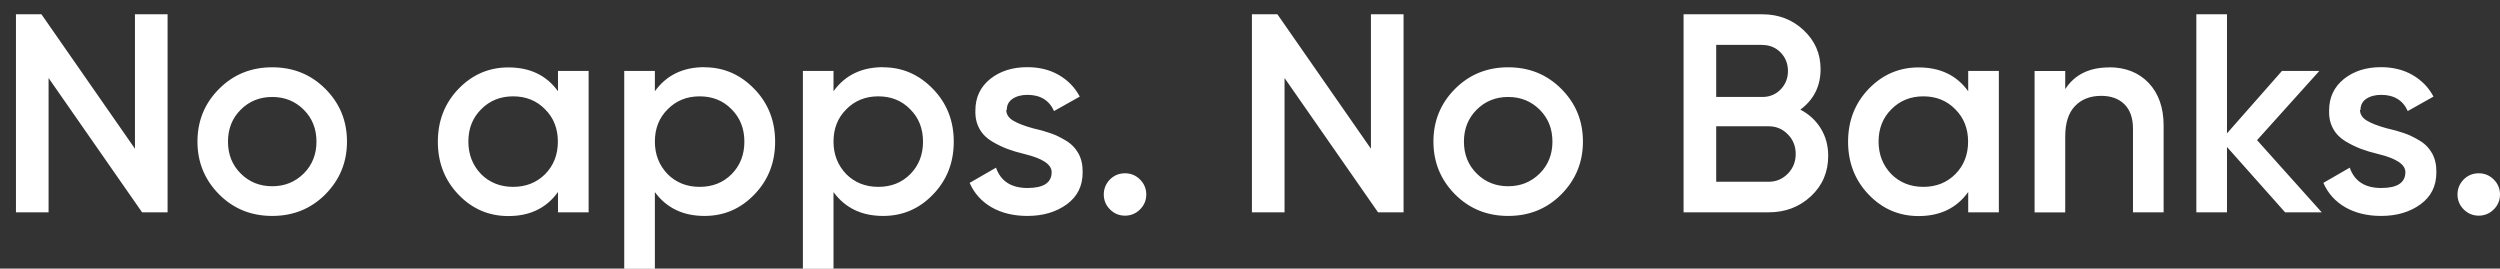 <svg width="121" height="13" viewBox="0 0 121 13" fill="none" xmlns="http://www.w3.org/2000/svg">
<rect x="0" y="0" width="121" height="13" fill="#333333" stroke="none"/>
<path d="M6.532 7.198V0.692H8.111V10.276H6.877L2.351 3.776V10.276H0.772V0.692H2.006L6.532 7.198ZM15.741 9.413C15.045 10.107 14.192 10.451 13.175 10.451C12.159 10.451 11.306 10.107 10.61 9.413C9.908 8.706 9.557 7.856 9.557 6.854C9.557 5.846 9.908 4.995 10.61 4.295C11.306 3.601 12.159 3.257 13.175 3.257C14.192 3.257 15.045 3.601 15.741 4.295C16.449 5.001 16.794 5.852 16.794 6.854C16.794 7.856 16.443 8.706 15.741 9.413ZM11.034 6.854C11.034 7.475 11.239 7.988 11.651 8.399C12.062 8.809 12.57 9.014 13.175 9.014C13.78 9.014 14.283 8.809 14.7 8.399C15.112 7.988 15.317 7.469 15.317 6.854C15.317 6.232 15.112 5.719 14.7 5.309C14.289 4.899 13.78 4.693 13.175 4.693C12.57 4.693 12.062 4.899 11.651 5.309C11.239 5.719 11.034 6.238 11.034 6.854ZM27.007 4.404V3.432H28.489V10.276H27.007V9.292C26.45 10.07 25.651 10.457 24.605 10.457C23.661 10.457 22.856 10.113 22.191 9.419C21.525 8.725 21.192 7.874 21.192 6.86C21.192 5.846 21.525 4.995 22.191 4.301C22.862 3.607 23.667 3.263 24.605 3.263C25.645 3.263 26.45 3.643 27.007 4.416V4.404ZM23.286 8.429C23.697 8.839 24.217 9.044 24.835 9.044C25.458 9.044 25.972 8.839 26.384 8.429C26.795 8.012 27.001 7.488 27.001 6.854C27.001 6.226 26.795 5.701 26.384 5.291C25.972 4.868 25.452 4.663 24.835 4.663C24.211 4.663 23.697 4.874 23.286 5.291C22.874 5.701 22.669 6.22 22.669 6.854C22.669 7.475 22.874 8 23.286 8.429ZM34.098 3.257C35.03 3.257 35.834 3.607 36.512 4.307C37.184 5.001 37.516 5.852 37.516 6.854C37.516 7.868 37.184 8.719 36.512 9.413C35.846 10.107 35.042 10.451 34.098 10.451C33.063 10.451 32.264 10.07 31.696 9.298V13.009H30.213V3.432H31.696V4.416C32.252 3.643 33.051 3.251 34.098 3.251V3.257ZM32.313 8.429C32.724 8.839 33.245 9.044 33.862 9.044C34.485 9.044 35.005 8.839 35.411 8.429C35.822 8.012 36.028 7.488 36.028 6.854C36.028 6.226 35.822 5.701 35.411 5.291C34.999 4.868 34.485 4.663 33.862 4.663C33.239 4.663 32.724 4.874 32.313 5.291C31.901 5.701 31.696 6.22 31.696 6.854C31.696 7.475 31.901 8 32.313 8.429ZM42.744 3.257C43.676 3.257 44.48 3.607 45.158 4.307C45.83 5.001 46.162 5.852 46.162 6.854C46.162 7.868 45.83 8.719 45.158 9.413C44.492 10.107 43.688 10.451 42.744 10.451C41.709 10.451 40.91 10.07 40.342 9.298V13.009H38.86V3.432H40.342V4.416C40.898 3.643 41.697 3.251 42.744 3.251V3.257ZM40.959 8.429C41.37 8.839 41.891 9.044 42.508 9.044C43.131 9.044 43.651 8.839 44.057 8.429C44.468 8.012 44.674 7.488 44.674 6.854C44.674 6.226 44.468 5.701 44.057 5.291C43.645 4.868 43.131 4.663 42.508 4.663C41.885 4.663 41.37 4.874 40.959 5.291C40.547 5.701 40.342 6.22 40.342 6.854C40.342 7.475 40.547 8 40.959 8.429ZM48.704 5.321C48.704 5.532 48.813 5.701 49.03 5.834C49.248 5.967 49.569 6.093 49.992 6.208C50.313 6.28 50.591 6.359 50.833 6.443C51.069 6.522 51.324 6.643 51.59 6.806C51.856 6.962 52.055 7.174 52.201 7.433C52.34 7.693 52.406 7.994 52.4 8.344C52.4 9.002 52.146 9.515 51.632 9.889C51.118 10.263 50.482 10.451 49.726 10.451C49.048 10.451 48.468 10.306 47.984 10.028C47.5 9.744 47.149 9.352 46.931 8.851L48.207 8.115C48.437 8.773 48.946 9.099 49.732 9.099C50.513 9.099 50.9 8.839 50.9 8.332C50.9 7.958 50.464 7.669 49.593 7.457C49.266 7.379 48.988 7.294 48.764 7.21C48.54 7.125 48.292 7.011 48.026 6.854C47.76 6.697 47.548 6.492 47.409 6.238C47.264 5.979 47.197 5.683 47.209 5.345C47.209 4.718 47.445 4.211 47.923 3.824C48.407 3.438 49.006 3.251 49.72 3.251C50.289 3.251 50.797 3.372 51.239 3.625C51.68 3.879 52.025 4.229 52.261 4.675L51.015 5.375C50.785 4.856 50.355 4.591 49.726 4.591C49.436 4.591 49.194 4.657 49.006 4.784C48.819 4.911 48.728 5.092 48.728 5.321H48.704ZM54.452 8.387C54.736 8.387 54.978 8.489 55.177 8.688C55.377 8.888 55.48 9.129 55.48 9.413C55.48 9.696 55.377 9.938 55.177 10.137C54.978 10.336 54.73 10.438 54.452 10.438C54.167 10.438 53.925 10.336 53.725 10.137C53.526 9.938 53.423 9.696 53.423 9.413C53.423 9.129 53.526 8.888 53.719 8.688C53.919 8.489 54.161 8.387 54.452 8.387ZM66.353 7.198V0.692H67.932V10.276H66.697L62.172 3.776V10.276H60.593V0.692H61.827L66.353 7.198ZM75.561 9.413C74.865 10.107 74.013 10.451 72.996 10.451C71.98 10.451 71.126 10.107 70.43 9.413C69.729 8.706 69.378 7.856 69.378 6.854C69.378 5.846 69.729 4.995 70.43 4.295C71.126 3.601 71.98 3.257 72.996 3.257C74.013 3.257 74.865 3.601 75.561 4.295C76.269 5.001 76.614 5.852 76.614 6.854C76.614 7.856 76.263 8.706 75.561 9.413ZM70.854 6.854C70.854 7.475 71.06 7.988 71.471 8.399C71.883 8.809 72.391 9.014 72.996 9.014C73.601 9.014 74.103 8.809 74.521 8.399C74.932 7.988 75.138 7.469 75.138 6.854C75.138 6.232 74.932 5.719 74.521 5.309C74.109 4.899 73.601 4.693 72.996 4.693C72.391 4.693 71.883 4.899 71.471 5.309C71.06 5.719 70.854 6.238 70.854 6.854ZM87.142 5.309C87.559 5.526 87.892 5.834 88.128 6.22C88.364 6.606 88.485 7.047 88.485 7.542C88.485 8.326 88.207 8.978 87.65 9.497C87.094 10.016 86.41 10.276 85.605 10.276H81.485V0.692H85.302C86.089 0.692 86.755 0.952 87.293 1.459C87.844 1.972 88.116 2.599 88.116 3.348C88.116 4.168 87.789 4.82 87.142 5.303V5.309ZM85.302 2.171H83.064V4.693H85.302C85.647 4.693 85.944 4.573 86.18 4.331C86.416 4.09 86.537 3.788 86.537 3.438C86.537 3.082 86.416 2.78 86.18 2.539C85.944 2.298 85.647 2.177 85.302 2.177V2.171ZM83.064 8.797H85.605C85.968 8.797 86.277 8.664 86.531 8.405C86.785 8.145 86.912 7.825 86.912 7.451C86.912 7.077 86.785 6.757 86.531 6.504C86.283 6.244 85.968 6.112 85.605 6.112H83.064V8.791V8.797ZM95.261 4.404V3.432H96.744V10.276H95.261V9.292C94.705 10.07 93.906 10.457 92.86 10.457C91.916 10.457 91.111 10.113 90.445 9.419C89.78 8.725 89.447 7.874 89.447 6.86C89.447 5.846 89.78 4.995 90.445 4.301C91.117 3.607 91.922 3.263 92.86 3.263C93.9 3.263 94.705 3.643 95.261 4.416V4.404ZM91.54 8.429C91.952 8.839 92.472 9.044 93.09 9.044C93.713 9.044 94.227 8.839 94.638 8.429C95.05 8.012 95.256 7.488 95.256 6.854C95.256 6.226 95.05 5.701 94.638 5.291C94.227 4.868 93.707 4.663 93.09 4.663C92.466 4.663 91.952 4.874 91.54 5.291C91.129 5.701 90.923 6.22 90.923 6.854C90.923 7.475 91.129 8 91.54 8.429ZM102.08 3.257C102.873 3.257 103.514 3.51 103.998 4.017C104.476 4.524 104.719 5.212 104.719 6.075V10.276H103.236V6.226C103.236 5.713 103.097 5.321 102.825 5.049C102.552 4.778 102.177 4.639 101.699 4.639C101.161 4.639 100.737 4.808 100.423 5.14C100.108 5.472 99.957 5.961 99.957 6.613V10.281H98.474V3.438H99.957V4.313C100.417 3.607 101.124 3.263 102.087 3.263L102.08 3.257ZM109.244 6.787L112.372 10.276H110.599L107.786 7.113V10.276H106.303V0.692H107.786V6.455L110.448 3.432H112.257L109.238 6.787H109.244ZM114.224 5.321C114.224 5.532 114.333 5.701 114.55 5.834C114.768 5.967 115.089 6.093 115.512 6.208C115.833 6.28 116.111 6.359 116.353 6.443C116.589 6.522 116.844 6.643 117.11 6.806C117.376 6.962 117.576 7.174 117.721 7.433C117.86 7.693 117.926 7.994 117.92 8.344C117.92 9.002 117.666 9.515 117.152 9.889C116.638 10.263 116.002 10.451 115.246 10.451C114.569 10.451 113.988 10.306 113.504 10.028C113.02 9.744 112.669 9.352 112.451 8.851L113.727 8.115C113.957 8.773 114.466 9.099 115.252 9.099C116.033 9.099 116.42 8.839 116.42 8.332C116.42 7.958 115.984 7.669 115.113 7.457C114.786 7.379 114.508 7.294 114.284 7.21C114.06 7.125 113.812 7.011 113.546 6.854C113.28 6.697 113.068 6.492 112.929 6.238C112.784 5.979 112.717 5.683 112.729 5.345C112.729 4.718 112.965 4.211 113.443 3.824C113.927 3.438 114.526 3.251 115.24 3.251C115.809 3.251 116.317 3.372 116.759 3.625C117.2 3.879 117.545 4.229 117.781 4.675L116.535 5.375C116.305 4.856 115.875 4.591 115.246 4.591C114.956 4.591 114.714 4.657 114.526 4.784C114.339 4.911 114.248 5.092 114.248 5.321H114.224ZM119.972 8.387C120.256 8.387 120.498 8.489 120.697 8.688C120.897 8.888 121 9.129 121 9.413C121 9.696 120.897 9.938 120.697 10.137C120.498 10.336 120.25 10.438 119.972 10.438C119.687 10.438 119.445 10.336 119.245 10.137C119.046 9.938 118.943 9.696 118.943 9.413C118.943 9.129 119.046 8.888 119.24 8.688C119.439 8.489 119.681 8.387 119.972 8.387Z" fill="white"/>
</svg>
